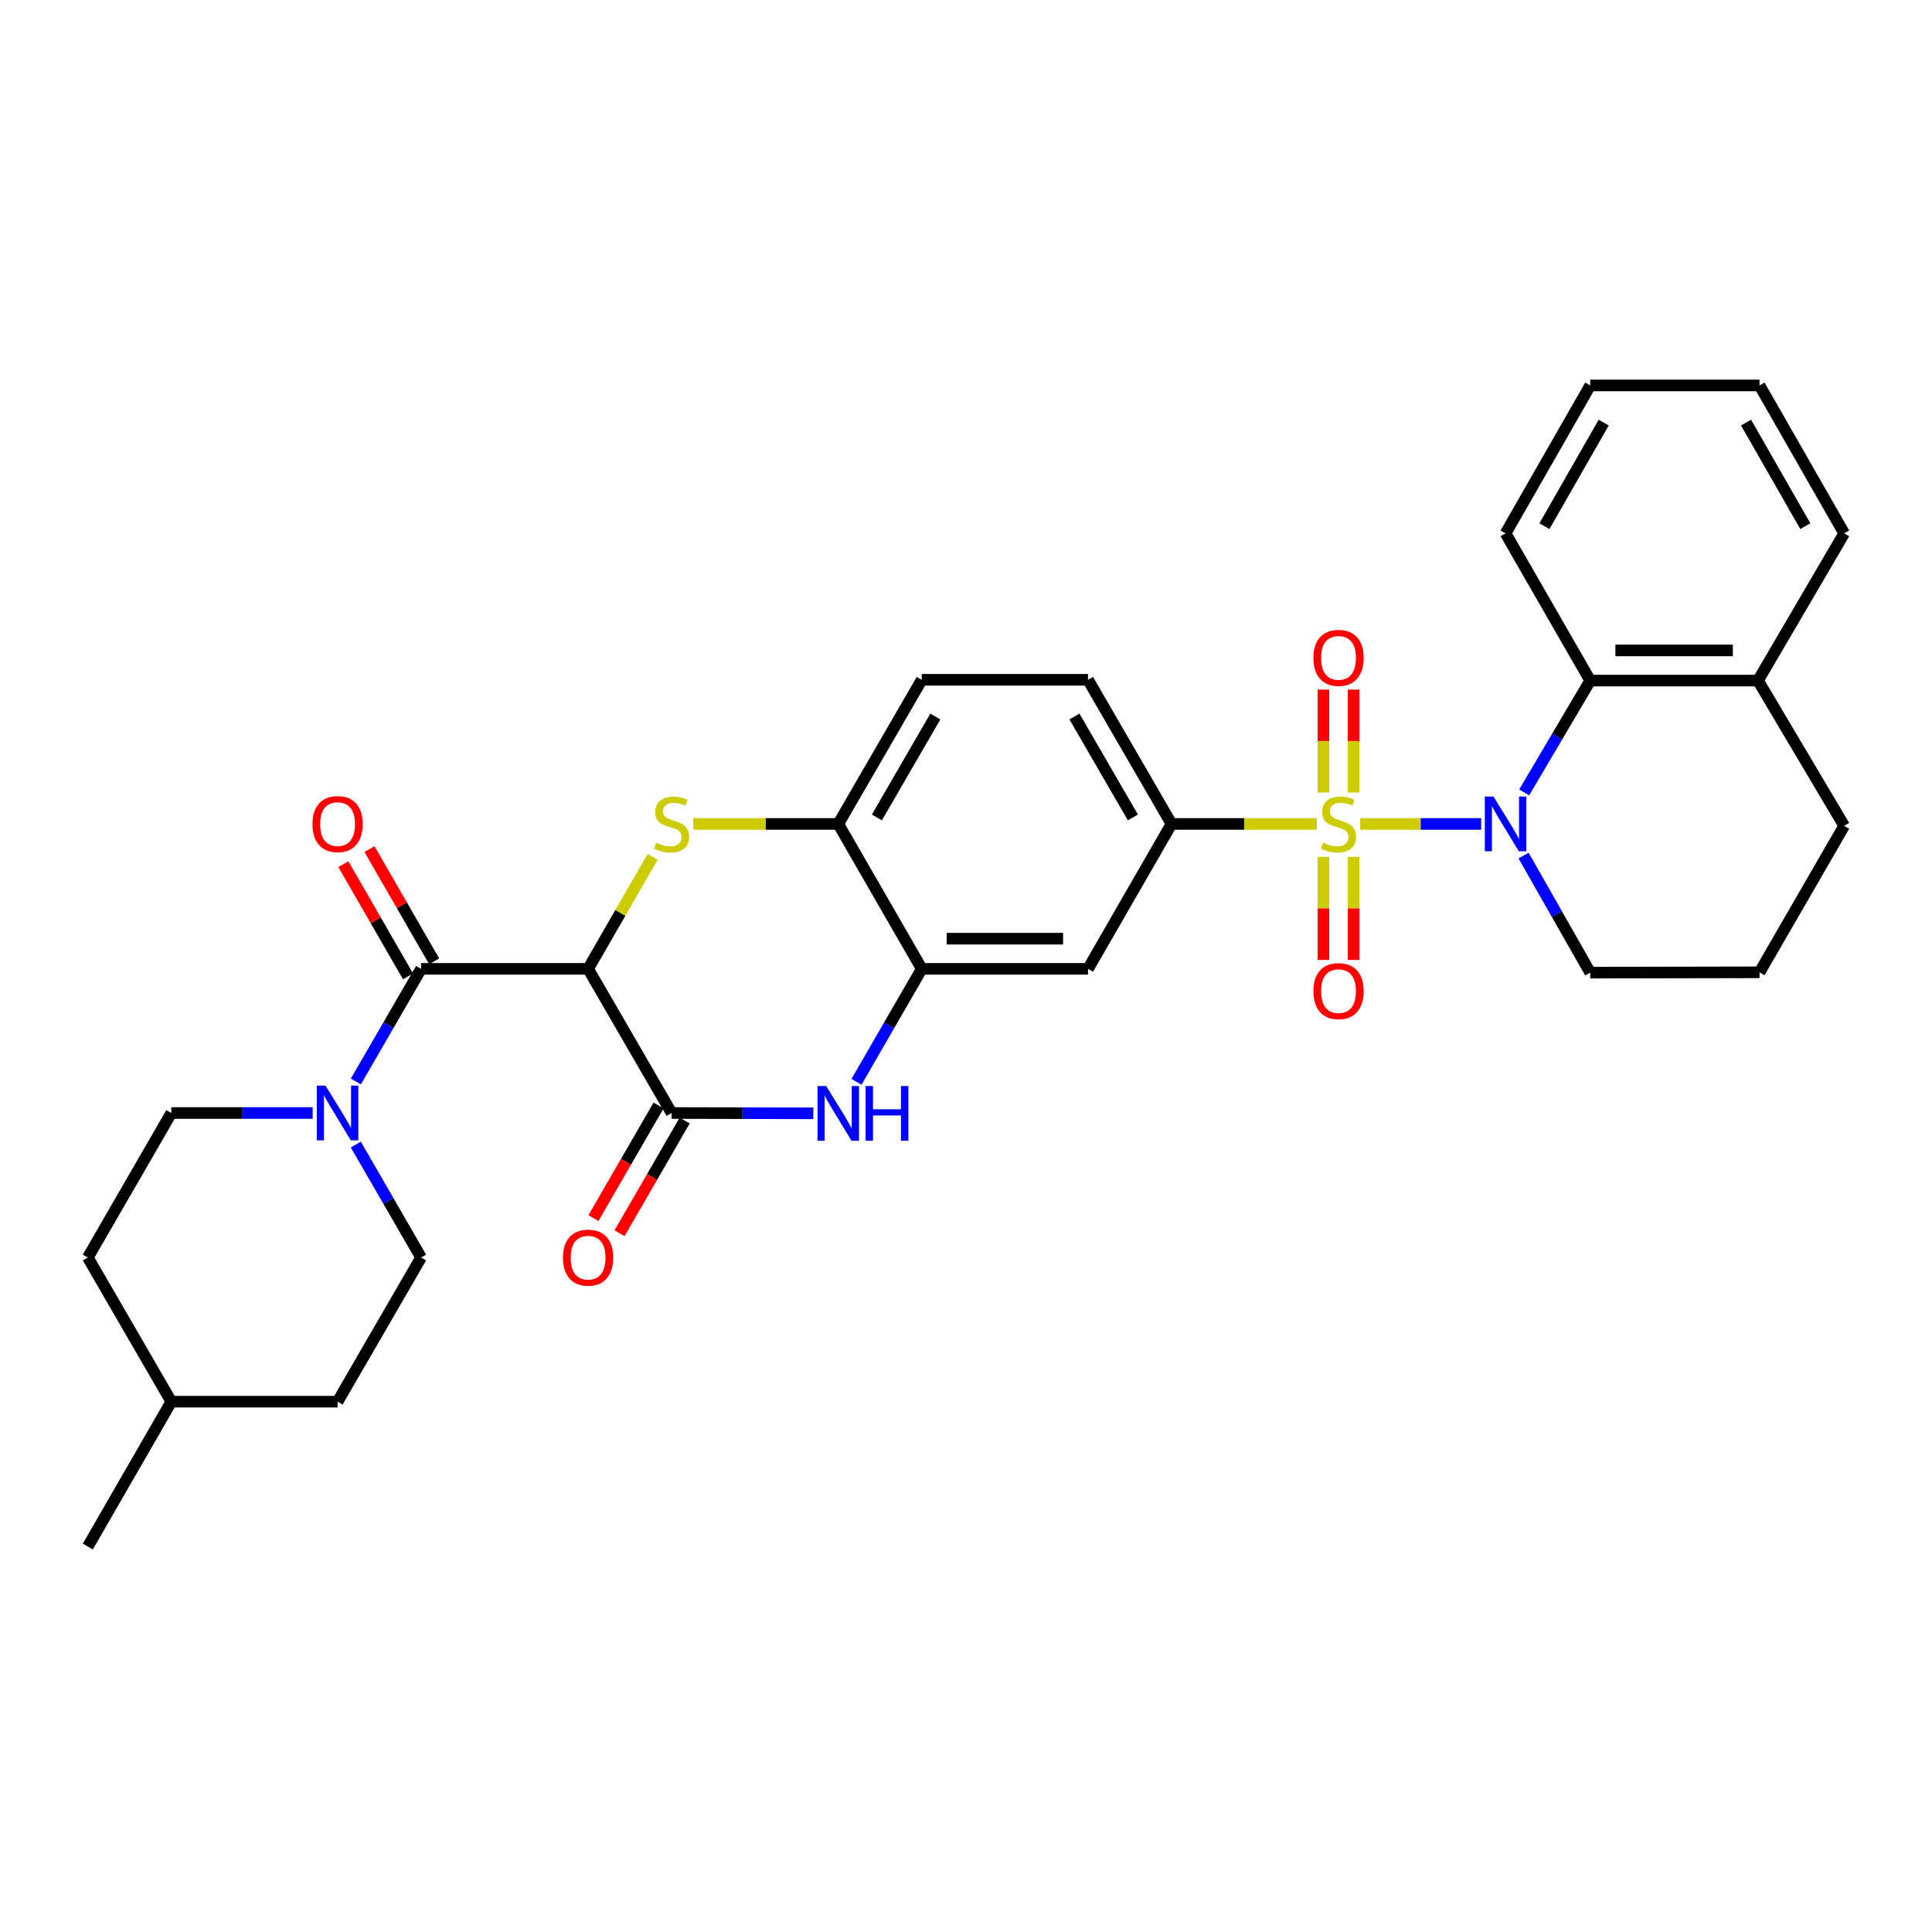 <?xml version='1.0' encoding='iso-8859-1'?>
<svg version='1.1' baseProfile='full'
              xmlns='http://www.w3.org/2000/svg'
                      xmlns:rdkit='http://www.rdkit.org/xml'
                      xmlns:xlink='http://www.w3.org/1999/xlink'
                  xml:space='preserve'
width='1000px' height='1000px' viewBox='0 0 1000 1000'>
<!-- END OF HEADER -->
<rect style='opacity:1.0;fill:#FFFFFF;stroke:none' width='1000' height='1000' x='0' y='0'> </rect>
<path class='bond-1' d='M 704.063,426.467 L 735.36,426.467' style='fill:none;fill-rule:evenodd;stroke:#CCCC00;stroke-width:6px;stroke-linecap:butt;stroke-linejoin:miter;stroke-opacity:1' />
<path class='bond-1' d='M 735.36,426.467 L 766.656,426.467' style='fill:none;fill-rule:evenodd;stroke:#0000FF;stroke-width:6px;stroke-linecap:butt;stroke-linejoin:miter;stroke-opacity:1' />
<path class='bond-6' d='M 681.581,426.467 L 643.978,426.467' style='fill:none;fill-rule:evenodd;stroke:#CCCC00;stroke-width:6px;stroke-linecap:butt;stroke-linejoin:miter;stroke-opacity:1' />
<path class='bond-6' d='M 643.978,426.467 L 606.375,426.467' style='fill:none;fill-rule:evenodd;stroke:#000000;stroke-width:6px;stroke-linecap:butt;stroke-linejoin:miter;stroke-opacity:1' />
<path class='bond-12' d='M 700.627,410.196 L 700.627,383.564' style='fill:none;fill-rule:evenodd;stroke:#CCCC00;stroke-width:6px;stroke-linecap:butt;stroke-linejoin:miter;stroke-opacity:1' />
<path class='bond-12' d='M 700.627,383.564 L 700.627,356.932' style='fill:none;fill-rule:evenodd;stroke:#FF0000;stroke-width:6px;stroke-linecap:butt;stroke-linejoin:miter;stroke-opacity:1' />
<path class='bond-12' d='M 685.017,410.196 L 685.017,383.564' style='fill:none;fill-rule:evenodd;stroke:#CCCC00;stroke-width:6px;stroke-linecap:butt;stroke-linejoin:miter;stroke-opacity:1' />
<path class='bond-12' d='M 685.017,383.564 L 685.017,356.932' style='fill:none;fill-rule:evenodd;stroke:#FF0000;stroke-width:6px;stroke-linecap:butt;stroke-linejoin:miter;stroke-opacity:1' />
<path class='bond-13' d='M 685.017,443.508 L 685.017,470.187' style='fill:none;fill-rule:evenodd;stroke:#CCCC00;stroke-width:6px;stroke-linecap:butt;stroke-linejoin:miter;stroke-opacity:1' />
<path class='bond-13' d='M 685.017,470.187 L 685.017,496.867' style='fill:none;fill-rule:evenodd;stroke:#FF0000;stroke-width:6px;stroke-linecap:butt;stroke-linejoin:miter;stroke-opacity:1' />
<path class='bond-13' d='M 700.627,443.508 L 700.627,470.187' style='fill:none;fill-rule:evenodd;stroke:#CCCC00;stroke-width:6px;stroke-linecap:butt;stroke-linejoin:miter;stroke-opacity:1' />
<path class='bond-13' d='M 700.627,470.187 L 700.627,496.867' style='fill:none;fill-rule:evenodd;stroke:#FF0000;stroke-width:6px;stroke-linecap:butt;stroke-linejoin:miter;stroke-opacity:1' />
<path class='bond-0' d='M 304.403,501.474 L 321.104,472.493' style='fill:none;fill-rule:evenodd;stroke:#000000;stroke-width:6px;stroke-linecap:butt;stroke-linejoin:miter;stroke-opacity:1' />
<path class='bond-0' d='M 321.104,472.493 L 337.805,443.511' style='fill:none;fill-rule:evenodd;stroke:#CCCC00;stroke-width:6px;stroke-linecap:butt;stroke-linejoin:miter;stroke-opacity:1' />
<path class='bond-4' d='M 304.403,501.474 L 217.957,501.474' style='fill:none;fill-rule:evenodd;stroke:#000000;stroke-width:6px;stroke-linecap:butt;stroke-linejoin:miter;stroke-opacity:1' />
<path class='bond-34' d='M 304.403,501.474 L 347.626,576.091' style='fill:none;fill-rule:evenodd;stroke:#000000;stroke-width:6px;stroke-linecap:butt;stroke-linejoin:miter;stroke-opacity:1' />
<path class='bond-9' d='M 788.913,410.153 L 806.005,381.214' style='fill:none;fill-rule:evenodd;stroke:#0000FF;stroke-width:6px;stroke-linecap:butt;stroke-linejoin:miter;stroke-opacity:1' />
<path class='bond-9' d='M 806.005,381.214 L 823.098,352.275' style='fill:none;fill-rule:evenodd;stroke:#000000;stroke-width:6px;stroke-linecap:butt;stroke-linejoin:miter;stroke-opacity:1' />
<path class='bond-21' d='M 788.599,442.841 L 805.849,473.138' style='fill:none;fill-rule:evenodd;stroke:#0000FF;stroke-width:6px;stroke-linecap:butt;stroke-linejoin:miter;stroke-opacity:1' />
<path class='bond-21' d='M 805.849,473.138 L 823.098,503.434' style='fill:none;fill-rule:evenodd;stroke:#000000;stroke-width:6px;stroke-linecap:butt;stroke-linejoin:miter;stroke-opacity:1' />
<path class='bond-2' d='M 358.863,426.467 L 396.372,426.467' style='fill:none;fill-rule:evenodd;stroke:#CCCC00;stroke-width:6px;stroke-linecap:butt;stroke-linejoin:miter;stroke-opacity:1' />
<path class='bond-2' d='M 396.372,426.467 L 433.882,426.467' style='fill:none;fill-rule:evenodd;stroke:#000000;stroke-width:6px;stroke-linecap:butt;stroke-linejoin:miter;stroke-opacity:1' />
<path class='bond-3' d='M 347.626,576.091 L 384.306,576.173' style='fill:none;fill-rule:evenodd;stroke:#000000;stroke-width:6px;stroke-linecap:butt;stroke-linejoin:miter;stroke-opacity:1' />
<path class='bond-3' d='M 384.306,576.173 L 420.985,576.254' style='fill:none;fill-rule:evenodd;stroke:#0000FF;stroke-width:6px;stroke-linecap:butt;stroke-linejoin:miter;stroke-opacity:1' />
<path class='bond-14' d='M 340.869,572.186 L 324.019,601.342' style='fill:none;fill-rule:evenodd;stroke:#000000;stroke-width:6px;stroke-linecap:butt;stroke-linejoin:miter;stroke-opacity:1' />
<path class='bond-14' d='M 324.019,601.342 L 307.169,630.497' style='fill:none;fill-rule:evenodd;stroke:#FF0000;stroke-width:6px;stroke-linecap:butt;stroke-linejoin:miter;stroke-opacity:1' />
<path class='bond-14' d='M 354.384,579.997 L 337.534,609.152' style='fill:none;fill-rule:evenodd;stroke:#000000;stroke-width:6px;stroke-linecap:butt;stroke-linejoin:miter;stroke-opacity:1' />
<path class='bond-14' d='M 337.534,609.152 L 320.685,638.308' style='fill:none;fill-rule:evenodd;stroke:#FF0000;stroke-width:6px;stroke-linecap:butt;stroke-linejoin:miter;stroke-opacity:1' />
<path class='bond-7' d='M 217.957,501.474 L 201.071,530.625' style='fill:none;fill-rule:evenodd;stroke:#000000;stroke-width:6px;stroke-linecap:butt;stroke-linejoin:miter;stroke-opacity:1' />
<path class='bond-7' d='M 201.071,530.625 L 184.185,559.776' style='fill:none;fill-rule:evenodd;stroke:#0000FF;stroke-width:6px;stroke-linecap:butt;stroke-linejoin:miter;stroke-opacity:1' />
<path class='bond-15' d='M 224.72,497.577 L 207.984,468.536' style='fill:none;fill-rule:evenodd;stroke:#000000;stroke-width:6px;stroke-linecap:butt;stroke-linejoin:miter;stroke-opacity:1' />
<path class='bond-15' d='M 207.984,468.536 L 191.249,439.494' style='fill:none;fill-rule:evenodd;stroke:#FF0000;stroke-width:6px;stroke-linecap:butt;stroke-linejoin:miter;stroke-opacity:1' />
<path class='bond-15' d='M 211.194,505.371 L 194.459,476.33' style='fill:none;fill-rule:evenodd;stroke:#000000;stroke-width:6px;stroke-linecap:butt;stroke-linejoin:miter;stroke-opacity:1' />
<path class='bond-15' d='M 194.459,476.33 L 177.724,447.288' style='fill:none;fill-rule:evenodd;stroke:#FF0000;stroke-width:6px;stroke-linecap:butt;stroke-linejoin:miter;stroke-opacity:1' />
<path class='bond-5' d='M 443.311,559.962 L 460.208,530.718' style='fill:none;fill-rule:evenodd;stroke:#0000FF;stroke-width:6px;stroke-linecap:butt;stroke-linejoin:miter;stroke-opacity:1' />
<path class='bond-5' d='M 460.208,530.718 L 477.105,501.474' style='fill:none;fill-rule:evenodd;stroke:#000000;stroke-width:6px;stroke-linecap:butt;stroke-linejoin:miter;stroke-opacity:1' />
<path class='bond-11' d='M 606.375,426.467 L 563.152,501.474' style='fill:none;fill-rule:evenodd;stroke:#000000;stroke-width:6px;stroke-linecap:butt;stroke-linejoin:miter;stroke-opacity:1' />
<path class='bond-16' d='M 606.375,426.467 L 563.152,351.858' style='fill:none;fill-rule:evenodd;stroke:#000000;stroke-width:6px;stroke-linecap:butt;stroke-linejoin:miter;stroke-opacity:1' />
<path class='bond-16' d='M 586.385,423.101 L 556.128,370.875' style='fill:none;fill-rule:evenodd;stroke:#000000;stroke-width:6px;stroke-linecap:butt;stroke-linejoin:miter;stroke-opacity:1' />
<path class='bond-17' d='M 184.165,592.411 L 201.061,621.647' style='fill:none;fill-rule:evenodd;stroke:#0000FF;stroke-width:6px;stroke-linecap:butt;stroke-linejoin:miter;stroke-opacity:1' />
<path class='bond-17' d='M 201.061,621.647 L 217.957,650.882' style='fill:none;fill-rule:evenodd;stroke:#000000;stroke-width:6px;stroke-linecap:butt;stroke-linejoin:miter;stroke-opacity:1' />
<path class='bond-18' d='M 161.842,576.091 L 125.26,576.091' style='fill:none;fill-rule:evenodd;stroke:#0000FF;stroke-width:6px;stroke-linecap:butt;stroke-linejoin:miter;stroke-opacity:1' />
<path class='bond-18' d='M 125.26,576.091 L 88.678,576.091' style='fill:none;fill-rule:evenodd;stroke:#000000;stroke-width:6px;stroke-linecap:butt;stroke-linejoin:miter;stroke-opacity:1' />
<path class='bond-8' d='M 477.105,501.474 L 563.152,501.474' style='fill:none;fill-rule:evenodd;stroke:#000000;stroke-width:6px;stroke-linecap:butt;stroke-linejoin:miter;stroke-opacity:1' />
<path class='bond-8' d='M 490.012,485.864 L 550.245,485.864' style='fill:none;fill-rule:evenodd;stroke:#000000;stroke-width:6px;stroke-linecap:butt;stroke-linejoin:miter;stroke-opacity:1' />
<path class='bond-32' d='M 477.105,501.474 L 433.882,426.467' style='fill:none;fill-rule:evenodd;stroke:#000000;stroke-width:6px;stroke-linecap:butt;stroke-linejoin:miter;stroke-opacity:1' />
<path class='bond-19' d='M 823.098,352.275 L 909.943,352.275' style='fill:none;fill-rule:evenodd;stroke:#000000;stroke-width:6px;stroke-linecap:butt;stroke-linejoin:miter;stroke-opacity:1' />
<path class='bond-19' d='M 836.125,336.664 L 896.917,336.664' style='fill:none;fill-rule:evenodd;stroke:#000000;stroke-width:6px;stroke-linecap:butt;stroke-linejoin:miter;stroke-opacity:1' />
<path class='bond-25' d='M 823.098,352.275 L 779.277,276.07' style='fill:none;fill-rule:evenodd;stroke:#000000;stroke-width:6px;stroke-linecap:butt;stroke-linejoin:miter;stroke-opacity:1' />
<path class='bond-10' d='M 433.882,426.467 L 477.105,351.858' style='fill:none;fill-rule:evenodd;stroke:#000000;stroke-width:6px;stroke-linecap:butt;stroke-linejoin:miter;stroke-opacity:1' />
<path class='bond-10' d='M 453.873,423.101 L 484.129,370.875' style='fill:none;fill-rule:evenodd;stroke:#000000;stroke-width:6px;stroke-linecap:butt;stroke-linejoin:miter;stroke-opacity:1' />
<path class='bond-20' d='M 563.152,351.858 L 477.105,351.858' style='fill:none;fill-rule:evenodd;stroke:#000000;stroke-width:6px;stroke-linecap:butt;stroke-linejoin:miter;stroke-opacity:1' />
<path class='bond-22' d='M 217.957,650.882 L 174.734,725.499' style='fill:none;fill-rule:evenodd;stroke:#000000;stroke-width:6px;stroke-linecap:butt;stroke-linejoin:miter;stroke-opacity:1' />
<path class='bond-23' d='M 88.678,576.091 L 45.455,650.882' style='fill:none;fill-rule:evenodd;stroke:#000000;stroke-width:6px;stroke-linecap:butt;stroke-linejoin:miter;stroke-opacity:1' />
<path class='bond-28' d='M 909.943,352.275 L 954.545,276.07' style='fill:none;fill-rule:evenodd;stroke:#000000;stroke-width:6px;stroke-linecap:butt;stroke-linejoin:miter;stroke-opacity:1' />
<path class='bond-33' d='M 909.943,352.275 L 954.545,427.456' style='fill:none;fill-rule:evenodd;stroke:#000000;stroke-width:6px;stroke-linecap:butt;stroke-linejoin:miter;stroke-opacity:1' />
<path class='bond-26' d='M 823.098,503.434 L 910.733,503.269' style='fill:none;fill-rule:evenodd;stroke:#000000;stroke-width:6px;stroke-linecap:butt;stroke-linejoin:miter;stroke-opacity:1' />
<path class='bond-36' d='M 174.734,725.499 L 88.678,725.499' style='fill:none;fill-rule:evenodd;stroke:#000000;stroke-width:6px;stroke-linecap:butt;stroke-linejoin:miter;stroke-opacity:1' />
<path class='bond-24' d='M 45.455,650.882 L 88.678,725.499' style='fill:none;fill-rule:evenodd;stroke:#000000;stroke-width:6px;stroke-linecap:butt;stroke-linejoin:miter;stroke-opacity:1' />
<path class='bond-29' d='M 88.678,725.499 L 45.455,800.498' style='fill:none;fill-rule:evenodd;stroke:#000000;stroke-width:6px;stroke-linecap:butt;stroke-linejoin:miter;stroke-opacity:1' />
<path class='bond-30' d='M 779.277,276.07 L 823.098,199.502' style='fill:none;fill-rule:evenodd;stroke:#000000;stroke-width:6px;stroke-linecap:butt;stroke-linejoin:miter;stroke-opacity:1' />
<path class='bond-30' d='M 799.398,272.339 L 830.073,218.741' style='fill:none;fill-rule:evenodd;stroke:#000000;stroke-width:6px;stroke-linecap:butt;stroke-linejoin:miter;stroke-opacity:1' />
<path class='bond-27' d='M 910.733,503.269 L 954.545,427.456' style='fill:none;fill-rule:evenodd;stroke:#000000;stroke-width:6px;stroke-linecap:butt;stroke-linejoin:miter;stroke-opacity:1' />
<path class='bond-35' d='M 954.545,276.07 L 910.733,199.502' style='fill:none;fill-rule:evenodd;stroke:#000000;stroke-width:6px;stroke-linecap:butt;stroke-linejoin:miter;stroke-opacity:1' />
<path class='bond-35' d='M 934.425,272.338 L 903.756,218.74' style='fill:none;fill-rule:evenodd;stroke:#000000;stroke-width:6px;stroke-linecap:butt;stroke-linejoin:miter;stroke-opacity:1' />
<path class='bond-31' d='M 823.098,199.502 L 910.733,199.502' style='fill:none;fill-rule:evenodd;stroke:#000000;stroke-width:6px;stroke-linecap:butt;stroke-linejoin:miter;stroke-opacity:1' />
<path  class='atom-0' d='M 684.822 436.187
Q 685.142 436.307, 686.462 436.867
Q 687.782 437.427, 689.222 437.787
Q 690.702 438.107, 692.142 438.107
Q 694.822 438.107, 696.382 436.827
Q 697.942 435.507, 697.942 433.227
Q 697.942 431.667, 697.142 430.707
Q 696.382 429.747, 695.182 429.227
Q 693.982 428.707, 691.982 428.107
Q 689.462 427.347, 687.942 426.627
Q 686.462 425.907, 685.382 424.387
Q 684.342 422.867, 684.342 420.307
Q 684.342 416.747, 686.742 414.547
Q 689.182 412.347, 693.982 412.347
Q 697.262 412.347, 700.982 413.907
L 700.062 416.987
Q 696.662 415.587, 694.102 415.587
Q 691.342 415.587, 689.822 416.747
Q 688.302 417.867, 688.342 419.827
Q 688.342 421.347, 689.102 422.267
Q 689.902 423.187, 691.022 423.707
Q 692.182 424.227, 694.102 424.827
Q 696.662 425.627, 698.182 426.427
Q 699.702 427.227, 700.782 428.867
Q 701.902 430.467, 701.902 433.227
Q 701.902 437.147, 699.262 439.267
Q 696.662 441.347, 692.302 441.347
Q 689.782 441.347, 687.862 440.787
Q 685.982 440.267, 683.742 439.347
L 684.822 436.187
' fill='#CCCC00'/>
<path  class='atom-2' d='M 773.017 412.307
L 782.297 427.307
Q 783.217 428.787, 784.697 431.467
Q 786.177 434.147, 786.257 434.307
L 786.257 412.307
L 790.017 412.307
L 790.017 440.627
L 786.137 440.627
L 776.177 424.227
Q 775.017 422.307, 773.777 420.107
Q 772.577 417.907, 772.217 417.227
L 772.217 440.627
L 768.537 440.627
L 768.537 412.307
L 773.017 412.307
' fill='#0000FF'/>
<path  class='atom-3' d='M 339.626 436.187
Q 339.946 436.307, 341.266 436.867
Q 342.586 437.427, 344.026 437.787
Q 345.506 438.107, 346.946 438.107
Q 349.626 438.107, 351.186 436.827
Q 352.746 435.507, 352.746 433.227
Q 352.746 431.667, 351.946 430.707
Q 351.186 429.747, 349.986 429.227
Q 348.786 428.707, 346.786 428.107
Q 344.266 427.347, 342.746 426.627
Q 341.266 425.907, 340.186 424.387
Q 339.146 422.867, 339.146 420.307
Q 339.146 416.747, 341.546 414.547
Q 343.986 412.347, 348.786 412.347
Q 352.066 412.347, 355.786 413.907
L 354.866 416.987
Q 351.466 415.587, 348.906 415.587
Q 346.146 415.587, 344.626 416.747
Q 343.106 417.867, 343.146 419.827
Q 343.146 421.347, 343.906 422.267
Q 344.706 423.187, 345.826 423.707
Q 346.986 424.227, 348.906 424.827
Q 351.466 425.627, 352.986 426.427
Q 354.506 427.227, 355.586 428.867
Q 356.706 430.467, 356.706 433.227
Q 356.706 437.147, 354.066 439.267
Q 351.466 441.347, 347.106 441.347
Q 344.586 441.347, 342.666 440.787
Q 340.786 440.267, 338.546 439.347
L 339.626 436.187
' fill='#CCCC00'/>
<path  class='atom-6' d='M 427.622 562.122
L 436.902 577.122
Q 437.822 578.602, 439.302 581.282
Q 440.782 583.962, 440.862 584.122
L 440.862 562.122
L 444.622 562.122
L 444.622 590.442
L 440.742 590.442
L 430.782 574.042
Q 429.622 572.122, 428.382 569.922
Q 427.182 567.722, 426.822 567.042
L 426.822 590.442
L 423.142 590.442
L 423.142 562.122
L 427.622 562.122
' fill='#0000FF'/>
<path  class='atom-6' d='M 448.022 562.122
L 451.862 562.122
L 451.862 574.162
L 466.342 574.162
L 466.342 562.122
L 470.182 562.122
L 470.182 590.442
L 466.342 590.442
L 466.342 577.362
L 451.862 577.362
L 451.862 590.442
L 448.022 590.442
L 448.022 562.122
' fill='#0000FF'/>
<path  class='atom-8' d='M 168.474 561.931
L 177.754 576.931
Q 178.674 578.411, 180.154 581.091
Q 181.634 583.771, 181.714 583.931
L 181.714 561.931
L 185.474 561.931
L 185.474 590.251
L 181.594 590.251
L 171.634 573.851
Q 170.474 571.931, 169.234 569.731
Q 168.034 567.531, 167.674 566.851
L 167.674 590.251
L 163.994 590.251
L 163.994 561.931
L 168.474 561.931
' fill='#0000FF'/>
<path  class='atom-13' d='M 679.822 340.508
Q 679.822 333.708, 683.182 329.908
Q 686.542 326.108, 692.822 326.108
Q 699.102 326.108, 702.462 329.908
Q 705.822 333.708, 705.822 340.508
Q 705.822 347.388, 702.422 351.308
Q 699.022 355.188, 692.822 355.188
Q 686.582 355.188, 683.182 351.308
Q 679.822 347.428, 679.822 340.508
M 692.822 351.988
Q 697.142 351.988, 699.462 349.108
Q 701.822 346.188, 701.822 340.508
Q 701.822 334.948, 699.462 332.148
Q 697.142 329.308, 692.822 329.308
Q 688.502 329.308, 686.142 332.108
Q 683.822 334.908, 683.822 340.508
Q 683.822 346.228, 686.142 349.108
Q 688.502 351.988, 692.822 351.988
' fill='#FF0000'/>
<path  class='atom-14' d='M 679.822 513.002
Q 679.822 506.202, 683.182 502.402
Q 686.542 498.602, 692.822 498.602
Q 699.102 498.602, 702.462 502.402
Q 705.822 506.202, 705.822 513.002
Q 705.822 519.882, 702.422 523.802
Q 699.022 527.682, 692.822 527.682
Q 686.582 527.682, 683.182 523.802
Q 679.822 519.922, 679.822 513.002
M 692.822 524.482
Q 697.142 524.482, 699.462 521.602
Q 701.822 518.682, 701.822 513.002
Q 701.822 507.442, 699.462 504.642
Q 697.142 501.802, 692.822 501.802
Q 688.502 501.802, 686.142 504.602
Q 683.822 507.402, 683.822 513.002
Q 683.822 518.722, 686.142 521.602
Q 688.502 524.482, 692.822 524.482
' fill='#FF0000'/>
<path  class='atom-15' d='M 291.403 650.962
Q 291.403 644.162, 294.763 640.362
Q 298.123 636.562, 304.403 636.562
Q 310.683 636.562, 314.043 640.362
Q 317.403 644.162, 317.403 650.962
Q 317.403 657.842, 314.003 661.762
Q 310.603 665.642, 304.403 665.642
Q 298.163 665.642, 294.763 661.762
Q 291.403 657.882, 291.403 650.962
M 304.403 662.442
Q 308.723 662.442, 311.043 659.562
Q 313.403 656.642, 313.403 650.962
Q 313.403 645.402, 311.043 642.602
Q 308.723 639.762, 304.403 639.762
Q 300.083 639.762, 297.723 642.562
Q 295.403 645.362, 295.403 650.962
Q 295.403 656.682, 297.723 659.562
Q 300.083 662.442, 304.403 662.442
' fill='#FF0000'/>
<path  class='atom-16' d='M 161.734 426.547
Q 161.734 419.747, 165.094 415.947
Q 168.454 412.147, 174.734 412.147
Q 181.014 412.147, 184.374 415.947
Q 187.734 419.747, 187.734 426.547
Q 187.734 433.427, 184.334 437.347
Q 180.934 441.227, 174.734 441.227
Q 168.494 441.227, 165.094 437.347
Q 161.734 433.467, 161.734 426.547
M 174.734 438.027
Q 179.054 438.027, 181.374 435.147
Q 183.734 432.227, 183.734 426.547
Q 183.734 420.987, 181.374 418.187
Q 179.054 415.347, 174.734 415.347
Q 170.414 415.347, 168.054 418.147
Q 165.734 420.947, 165.734 426.547
Q 165.734 432.267, 168.054 435.147
Q 170.414 438.027, 174.734 438.027
' fill='#FF0000'/>
</svg>

